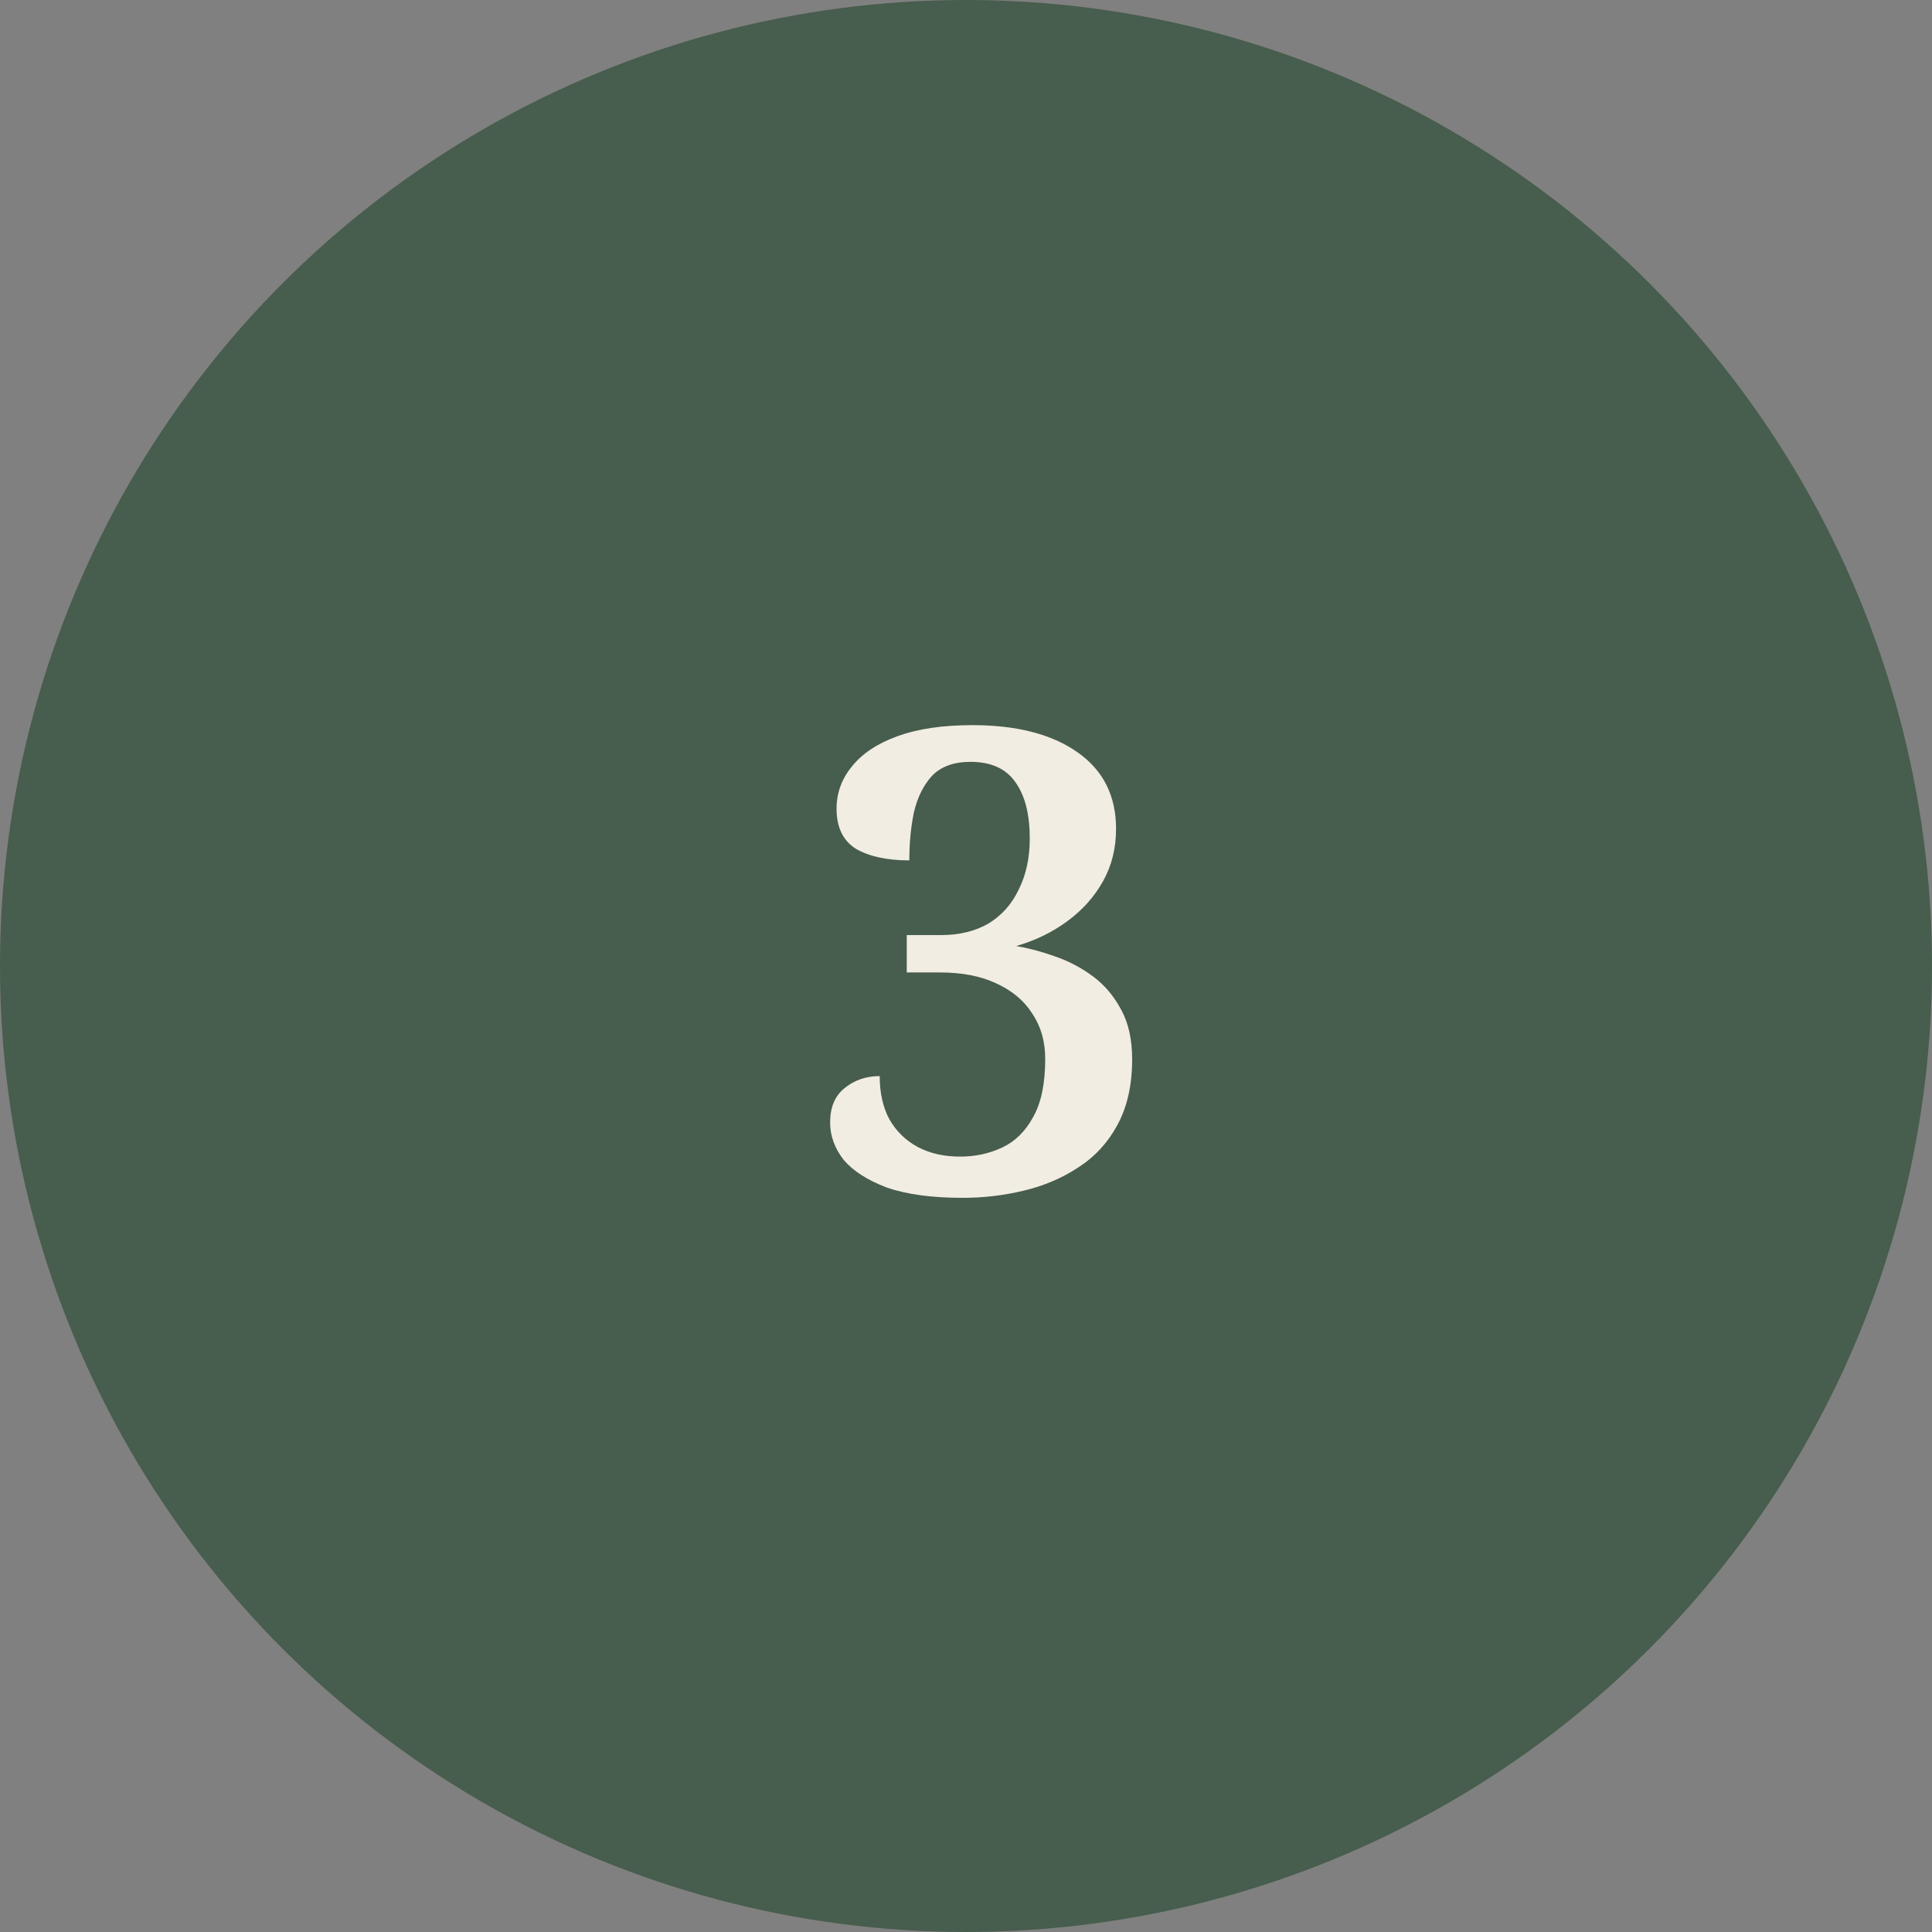 <?xml version="1.0" encoding="UTF-8"?> <svg xmlns="http://www.w3.org/2000/svg" width="60" height="60" viewBox="0 0 60 60" fill="none"><rect x="0" y="0" width="60" height="60" fill="#808080" stroke="none"/><circle cx="30" cy="30" r="30" fill="#475D4D"></circle><path d="M29.9 37.2C28.94 37.2 28.154 37.093 27.54 36.88C26.94 36.653 26.494 36.366 26.2 36.02C25.92 35.66 25.78 35.273 25.78 34.859C25.78 34.393 25.927 34.039 26.22 33.8C26.527 33.546 26.894 33.419 27.32 33.419C27.32 33.94 27.42 34.386 27.62 34.76C27.834 35.133 28.127 35.419 28.5 35.62C28.874 35.819 29.314 35.919 29.82 35.919C30.287 35.919 30.72 35.826 31.12 35.639C31.52 35.453 31.84 35.139 32.08 34.7C32.334 34.26 32.46 33.653 32.46 32.88C32.46 32.346 32.327 31.88 32.06 31.48C31.807 31.079 31.434 30.766 30.94 30.54C30.46 30.313 29.874 30.2 29.18 30.2H28.16V29.04H29.22C29.794 29.04 30.287 28.919 30.7 28.68C31.114 28.426 31.427 28.073 31.64 27.619C31.867 27.166 31.98 26.64 31.98 26.04C31.98 25.293 31.834 24.713 31.54 24.299C31.247 23.873 30.78 23.66 30.14 23.66C29.62 23.66 29.22 23.806 28.94 24.099C28.674 24.393 28.487 24.773 28.38 25.239C28.287 25.693 28.24 26.186 28.24 26.72C27.547 26.72 26.994 26.599 26.58 26.36C26.18 26.106 25.98 25.693 25.98 25.119C25.98 24.626 26.14 24.186 26.46 23.799C26.78 23.399 27.254 23.086 27.88 22.86C28.507 22.633 29.28 22.52 30.2 22.52C31.574 22.52 32.66 22.799 33.46 23.36C34.26 23.919 34.66 24.713 34.66 25.739C34.66 26.34 34.527 26.88 34.26 27.36C33.994 27.84 33.627 28.253 33.16 28.599C32.694 28.946 32.16 29.206 31.56 29.38C31.947 29.446 32.347 29.553 32.76 29.7C33.187 29.846 33.58 30.053 33.94 30.32C34.3 30.586 34.594 30.933 34.82 31.36C35.047 31.773 35.16 32.286 35.16 32.9C35.16 33.7 35.007 34.38 34.7 34.94C34.407 35.486 34 35.926 33.48 36.26C32.974 36.593 32.407 36.833 31.78 36.98C31.167 37.126 30.54 37.2 29.9 37.2Z" fill="#F1EDE2"></path></svg> 